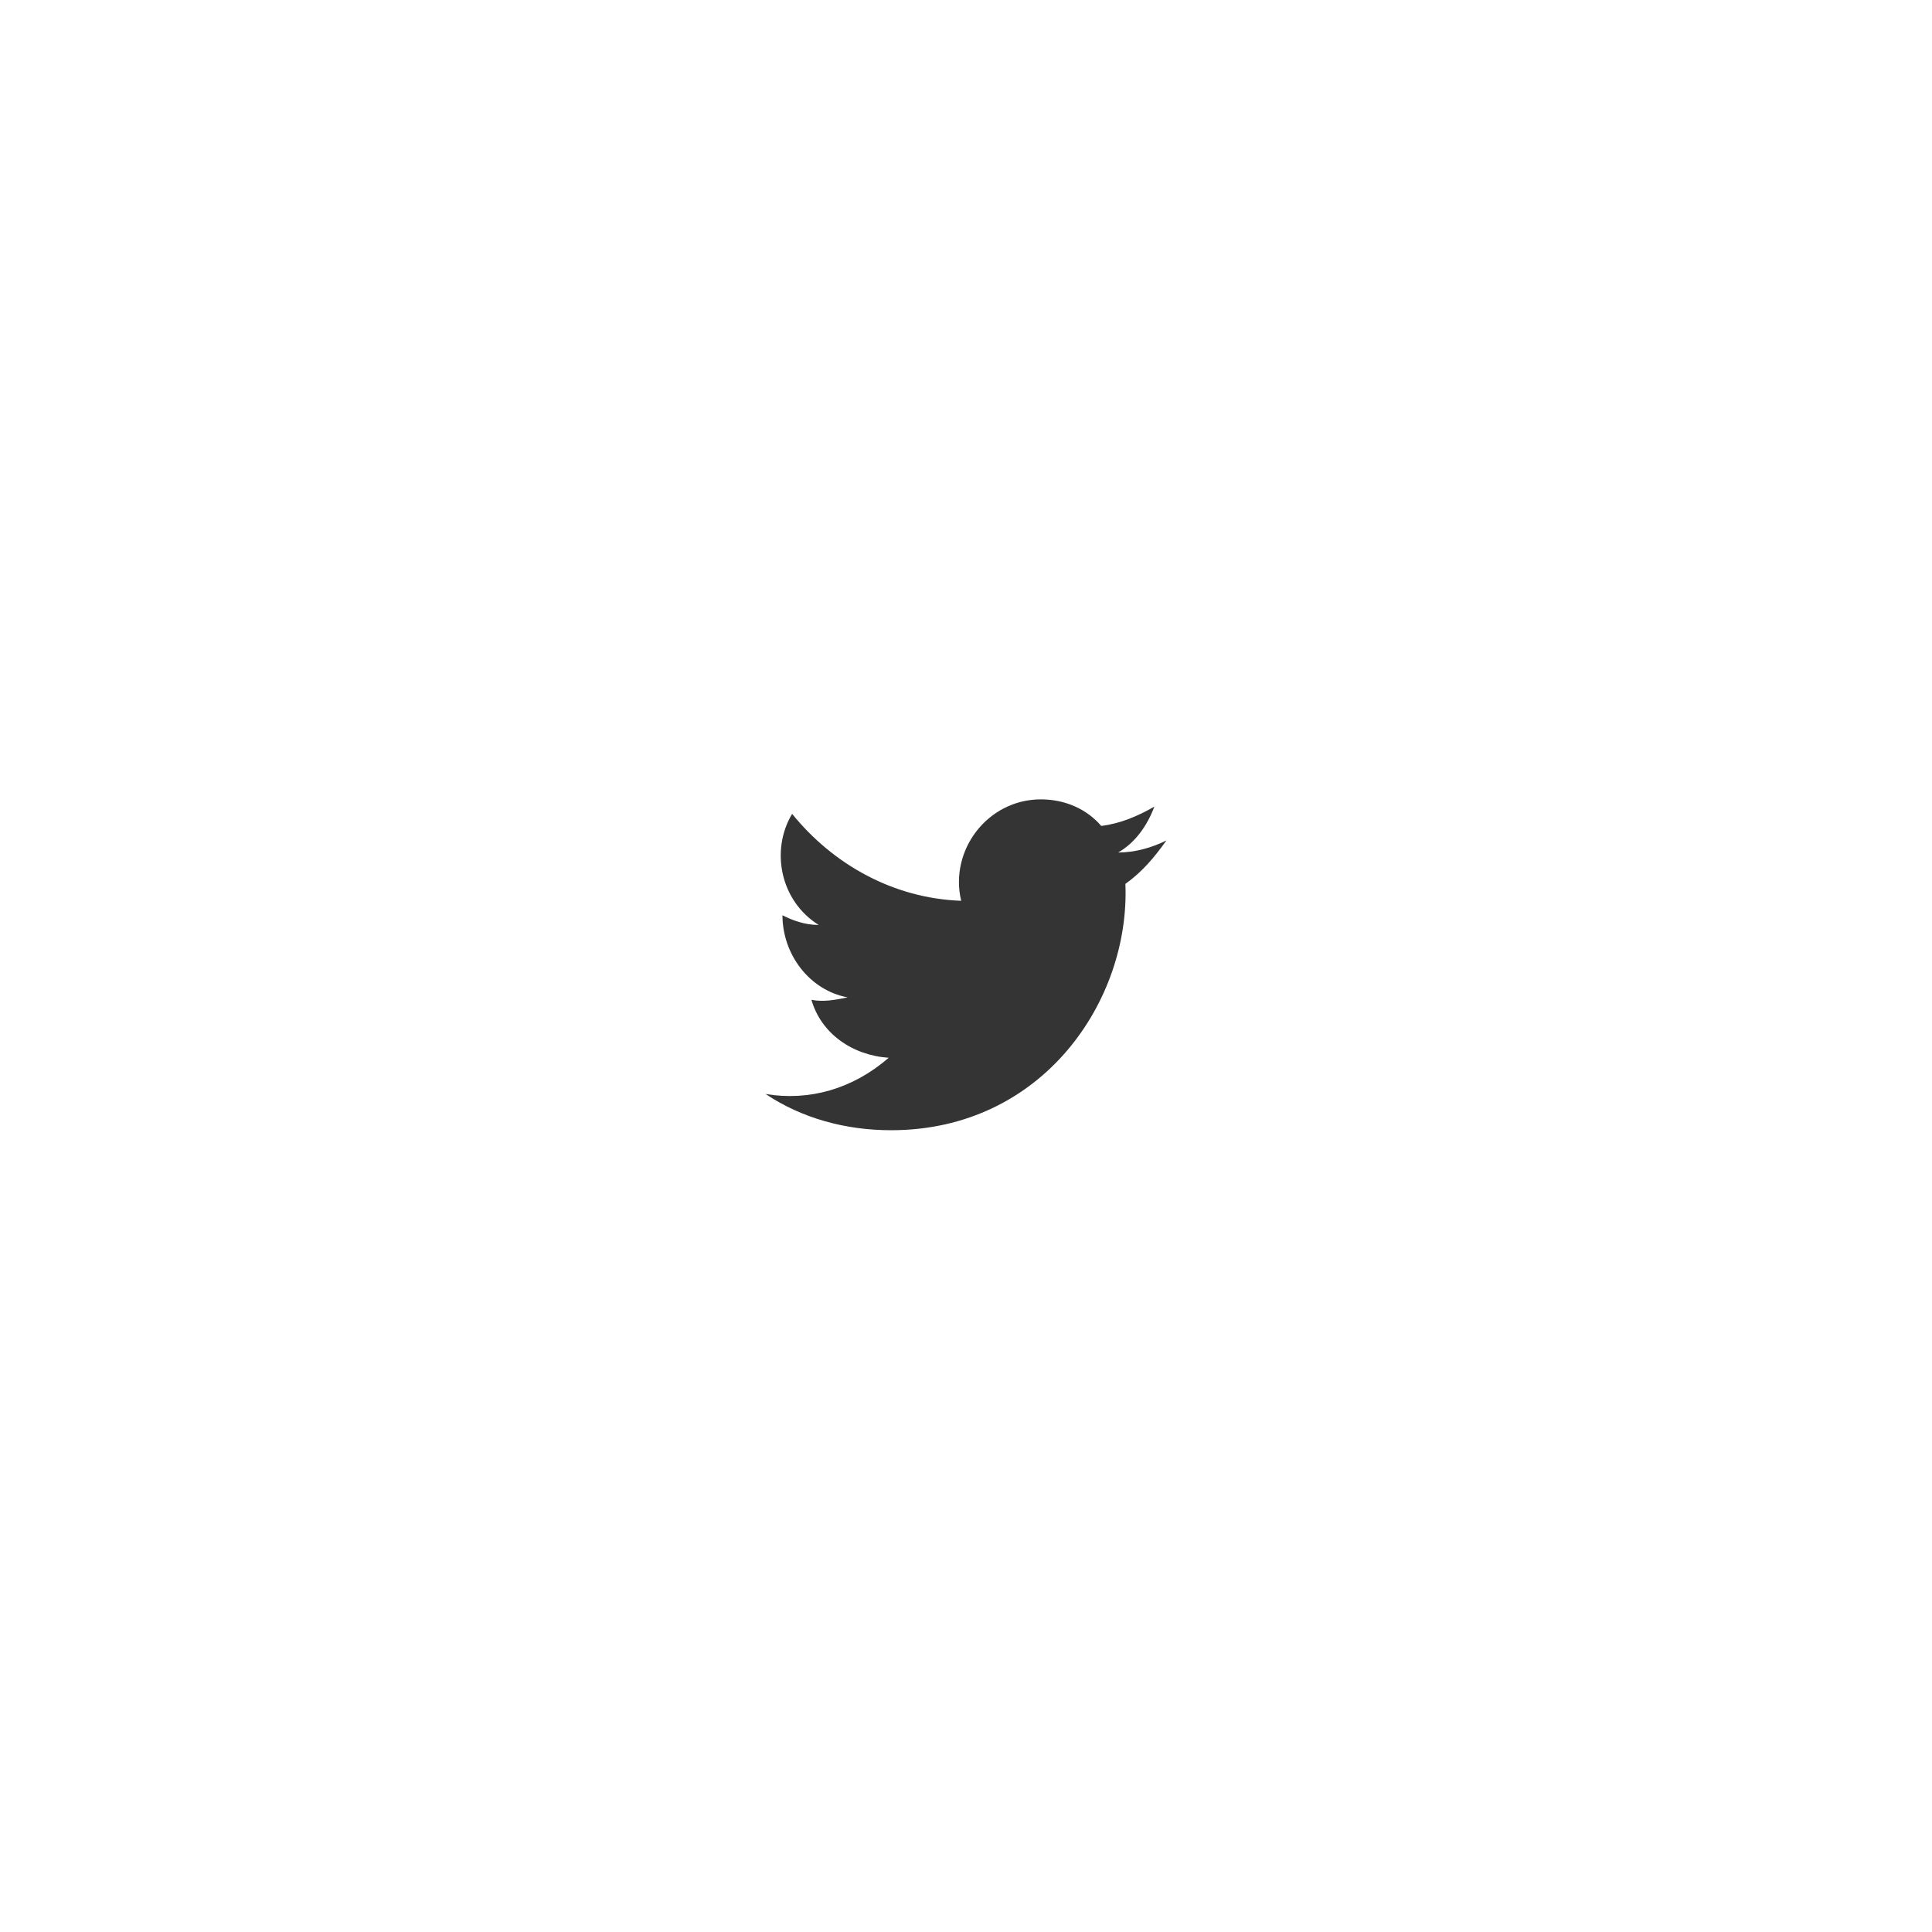 <?xml version="1.0" encoding="utf-8"?>
<!-- Generator: Adobe Illustrator 22.0.1, SVG Export Plug-In . SVG Version: 6.00 Build 0)  -->
<svg version="1.1" id="Layer_1" xmlns="http://www.w3.org/2000/svg" xmlns:xlink="http://www.w3.org/1999/xlink" x="0px" y="0px"
	 viewBox="0 0 80 80" style="enable-background:new 0 0 80 80;" xml:space="preserve">
<style type="text/css">
	.st0{display:none;}
	.st1{display:inline;}
	.st2{fill:#D27767;}
	.st3{fill:#343434;}
</style>
<g id="cirkel" class="st0">
	<g id="Layer_2_1_" class="st1">
		<g>
			<circle class="st2" cx="40" cy="40" r="25"/>
		</g>
	</g>
</g>
<g id="icon">
	<path class="st3" d="M31.7,45.3c1.5,1,3.3,1.5,5.2,1.5c6.3,0,9.9-5.4,9.7-10.2c0.7-0.5,1.2-1.1,1.7-1.8c-0.6,0.3-1.3,0.5-2,0.5
		c0.7-0.4,1.2-1.1,1.5-1.9c-0.7,0.4-1.4,0.7-2.2,0.8c-0.6-0.7-1.5-1.1-2.5-1.1c-2.2,0-3.8,2.1-3.3,4.2c-2.8-0.1-5.3-1.5-7-3.6
		c-0.9,1.5-0.5,3.6,1.1,4.6c-0.6,0-1.1-0.2-1.5-0.4c0,1.6,1.1,3.1,2.7,3.4c-0.5,0.1-1,0.2-1.5,0.1c0.4,1.4,1.7,2.3,3.2,2.4
		C35.3,45.1,33.5,45.6,31.7,45.3z"/>
</g>
</svg>
